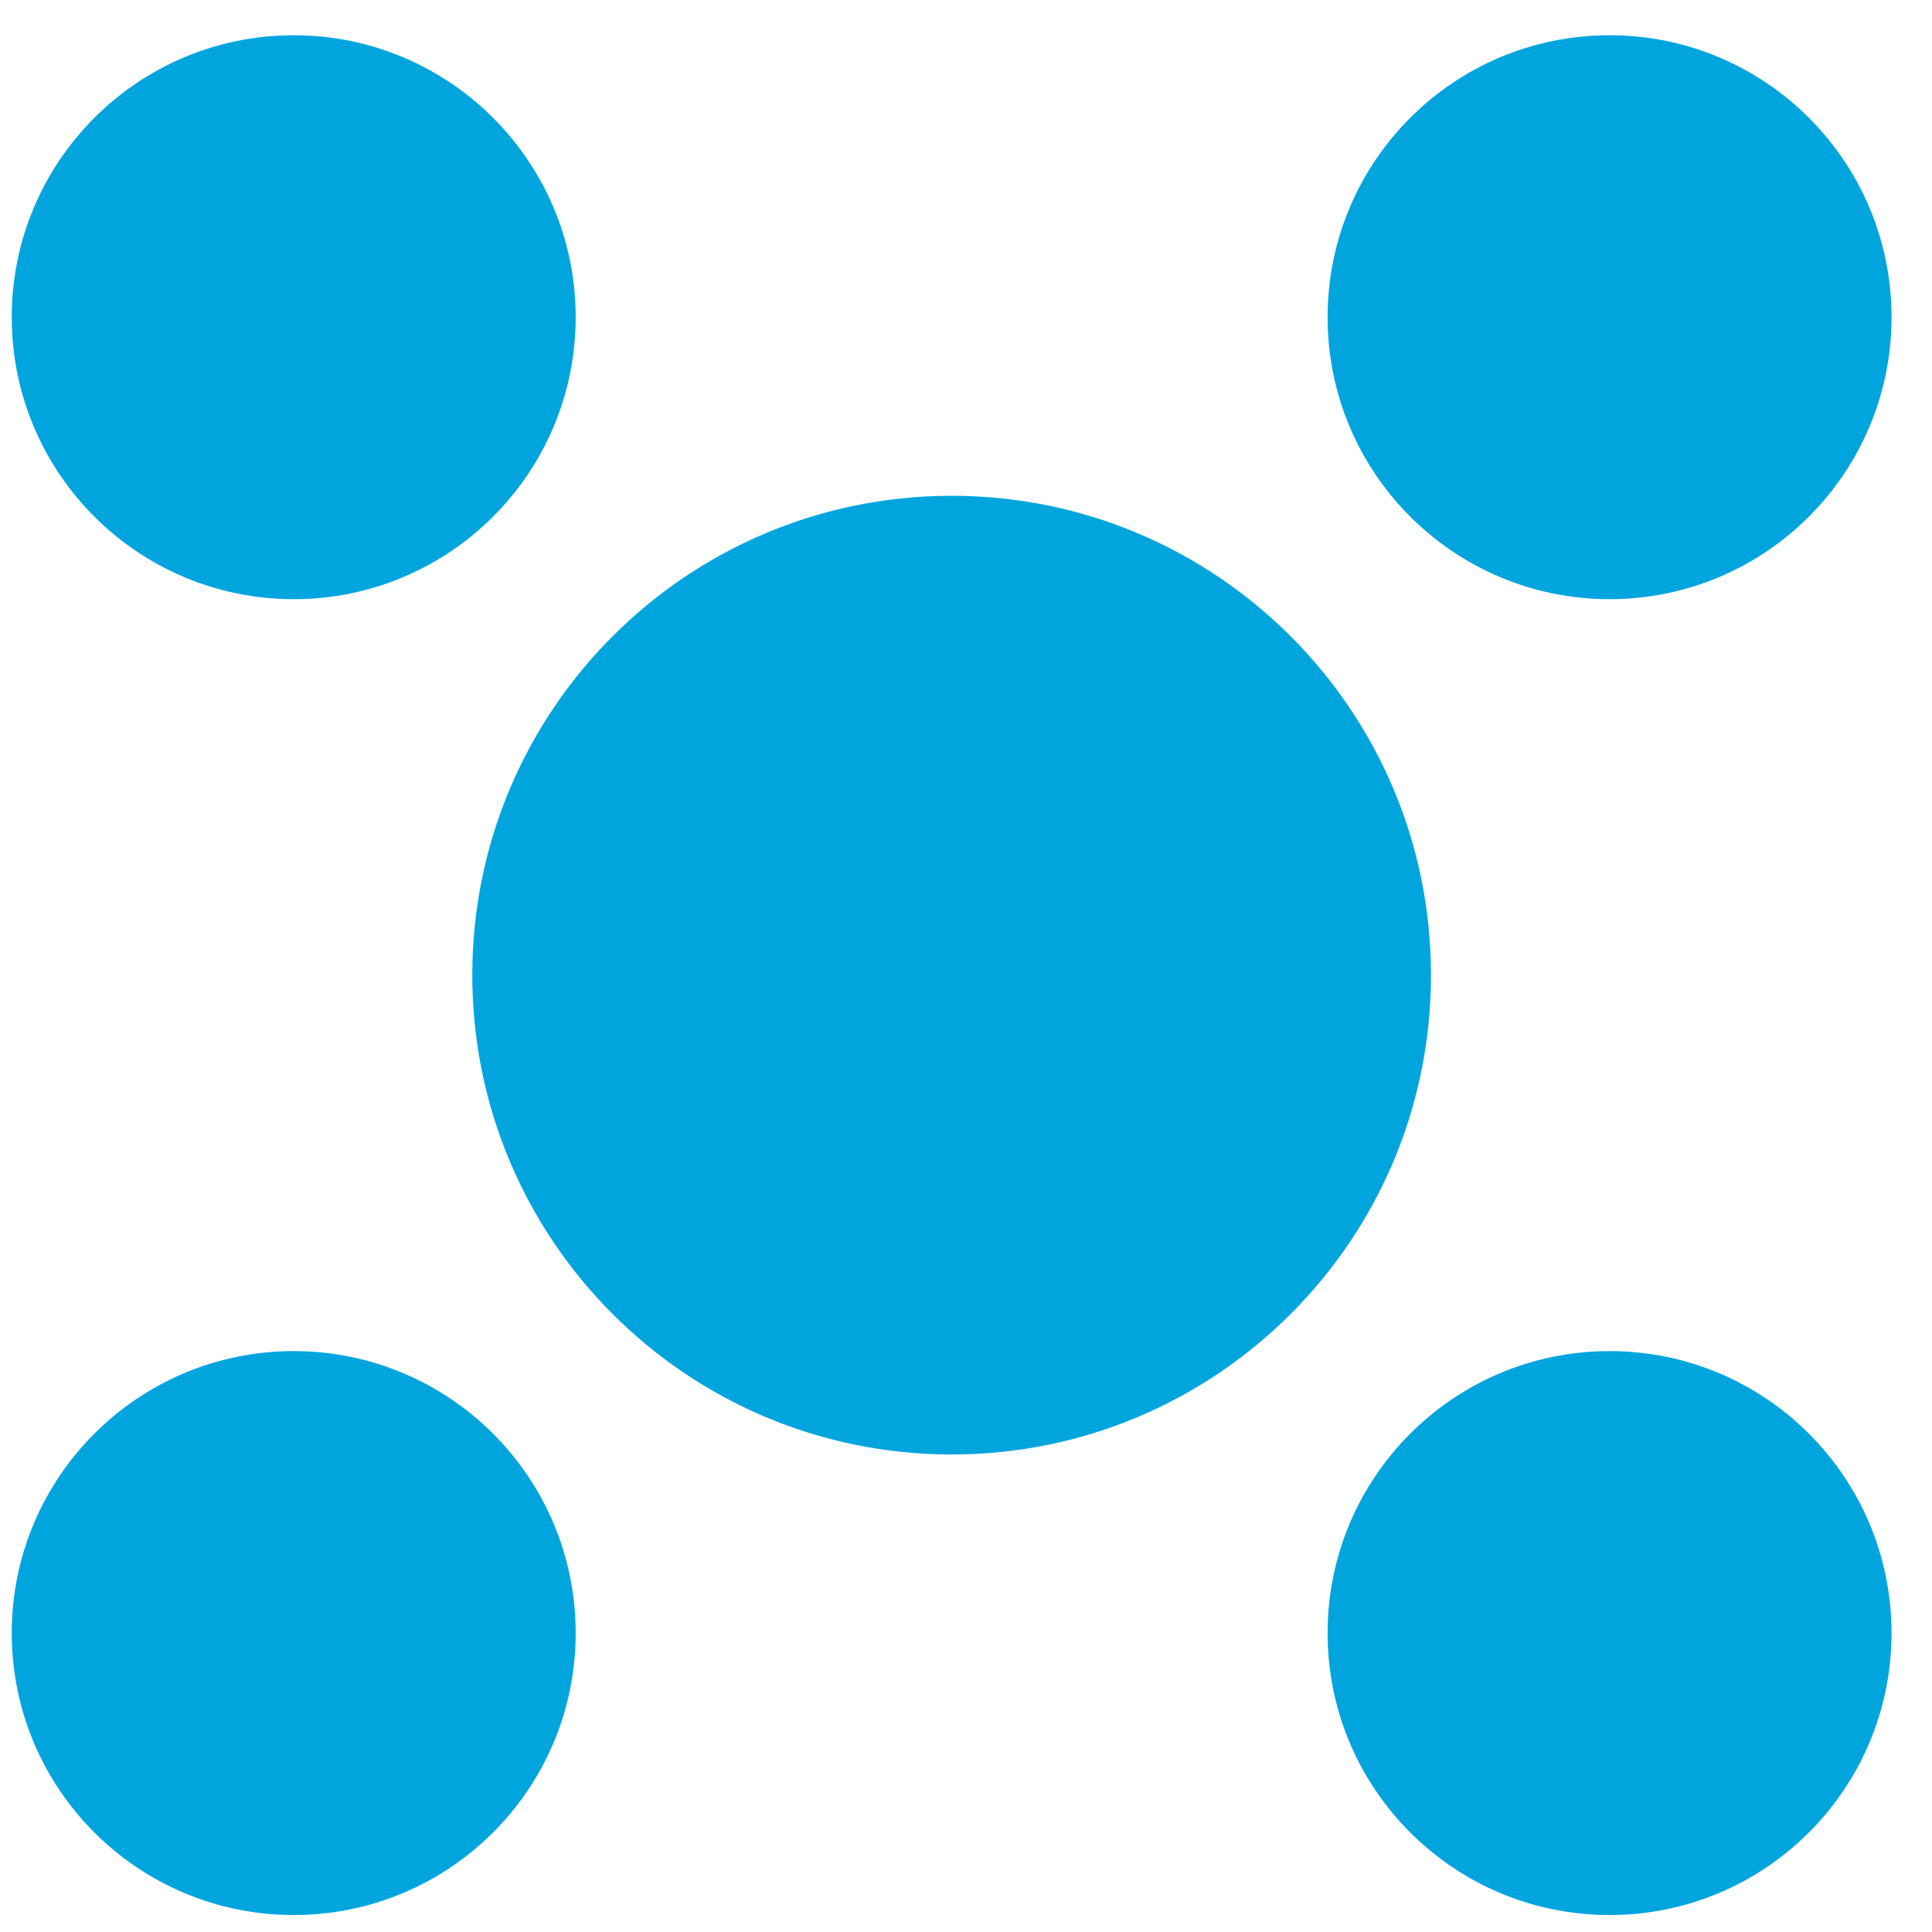 <svg width="37" height="37" viewBox="0 0 37 37" fill="none" xmlns="http://www.w3.org/2000/svg">
<path d="M36.225 6.075C36.225 9.058 33.807 11.475 30.825 11.475C27.843 11.475 25.425 9.058 25.425 6.075C25.425 3.093 27.843 0.675 30.825 0.675C33.807 0.675 36.225 3.093 36.225 6.075Z" fill="#00A5DE"/>
<path d="M36.225 31.275C36.225 34.258 33.807 36.675 30.825 36.675C27.843 36.675 25.425 34.258 25.425 31.275C25.425 28.293 27.843 25.875 30.825 25.875C33.807 25.875 36.225 28.293 36.225 31.275Z" fill="#00A5DE"/>
<path d="M27.405 18.675C27.405 23.745 23.295 27.855 18.225 27.855C13.155 27.855 9.045 23.745 9.045 18.675C9.045 13.605 13.155 9.495 18.225 9.495C23.295 9.495 27.405 13.605 27.405 18.675Z" fill="#00A5DE"/>
<path d="M11.025 6.075C11.025 9.058 8.607 11.475 5.625 11.475C2.643 11.475 0.225 9.058 0.225 6.075C0.225 3.093 2.643 0.675 5.625 0.675C8.607 0.675 11.025 3.093 11.025 6.075Z" fill="#00A5DE"/>
<path d="M11.025 31.275C11.025 34.258 8.607 36.675 5.625 36.675C2.643 36.675 0.225 34.258 0.225 31.275C0.225 28.293 2.643 25.875 5.625 25.875C8.607 25.875 11.025 28.293 11.025 31.275Z" fill="#00A5DE"/>
</svg>
